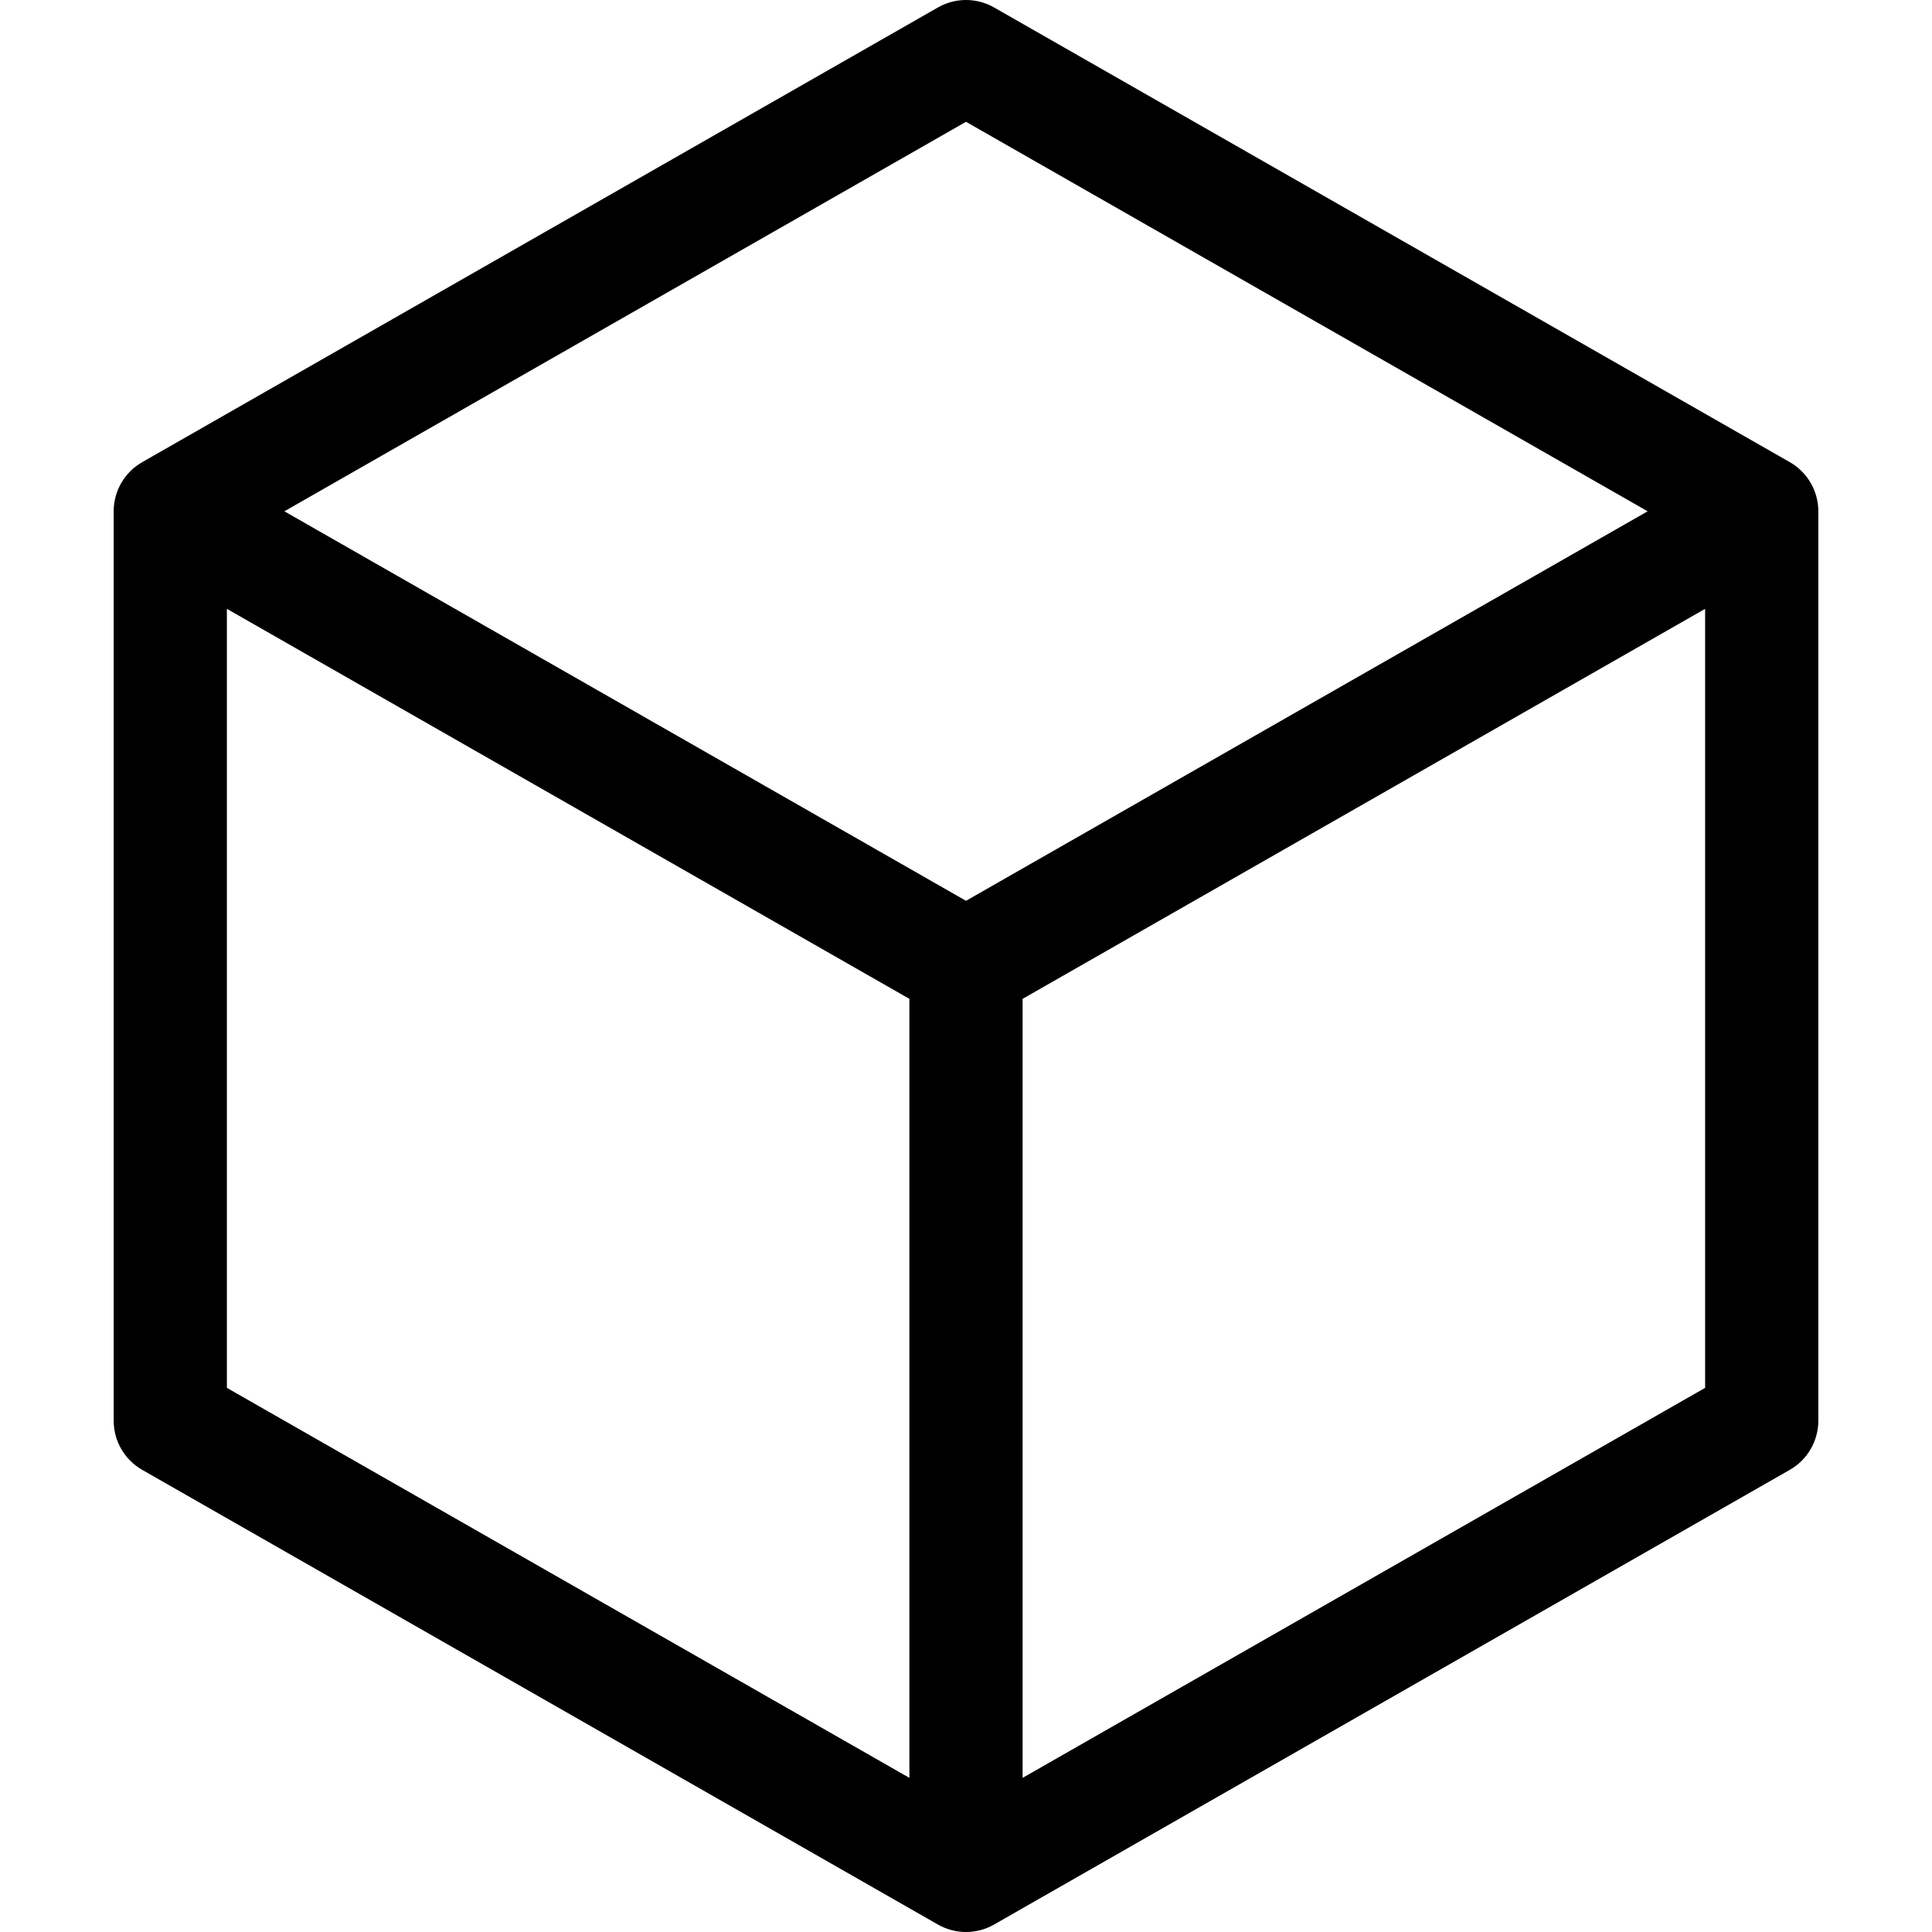 <svg xmlns="http://www.w3.org/2000/svg" viewBox="0 0 512 512"> <path d="M474.318 122.477 263.443 1.977c-4.611-2.636-10.273-2.636-14.885 0l-210.875 120.5c-4.674 2.67-7.558 7.641-7.558 13.023v241c0 5.383 2.884 10.353 7.558 13.023l210.875 120.5c2.306 1.318 4.874 1.977 7.442 1.977s5.137-.659 7.442-1.977l210.875-120.5c4.674-2.67 7.558-7.641 7.558-13.023v-241c0-5.383-2.884-10.353-7.557-13.023zM256 32.277 436.642 135.5 256 238.724 75.359 135.5zM60.125 161.348 241 264.705v206.447L60.125 367.796zM271 471.152V264.705l180.875-103.357v206.448z"/></svg>